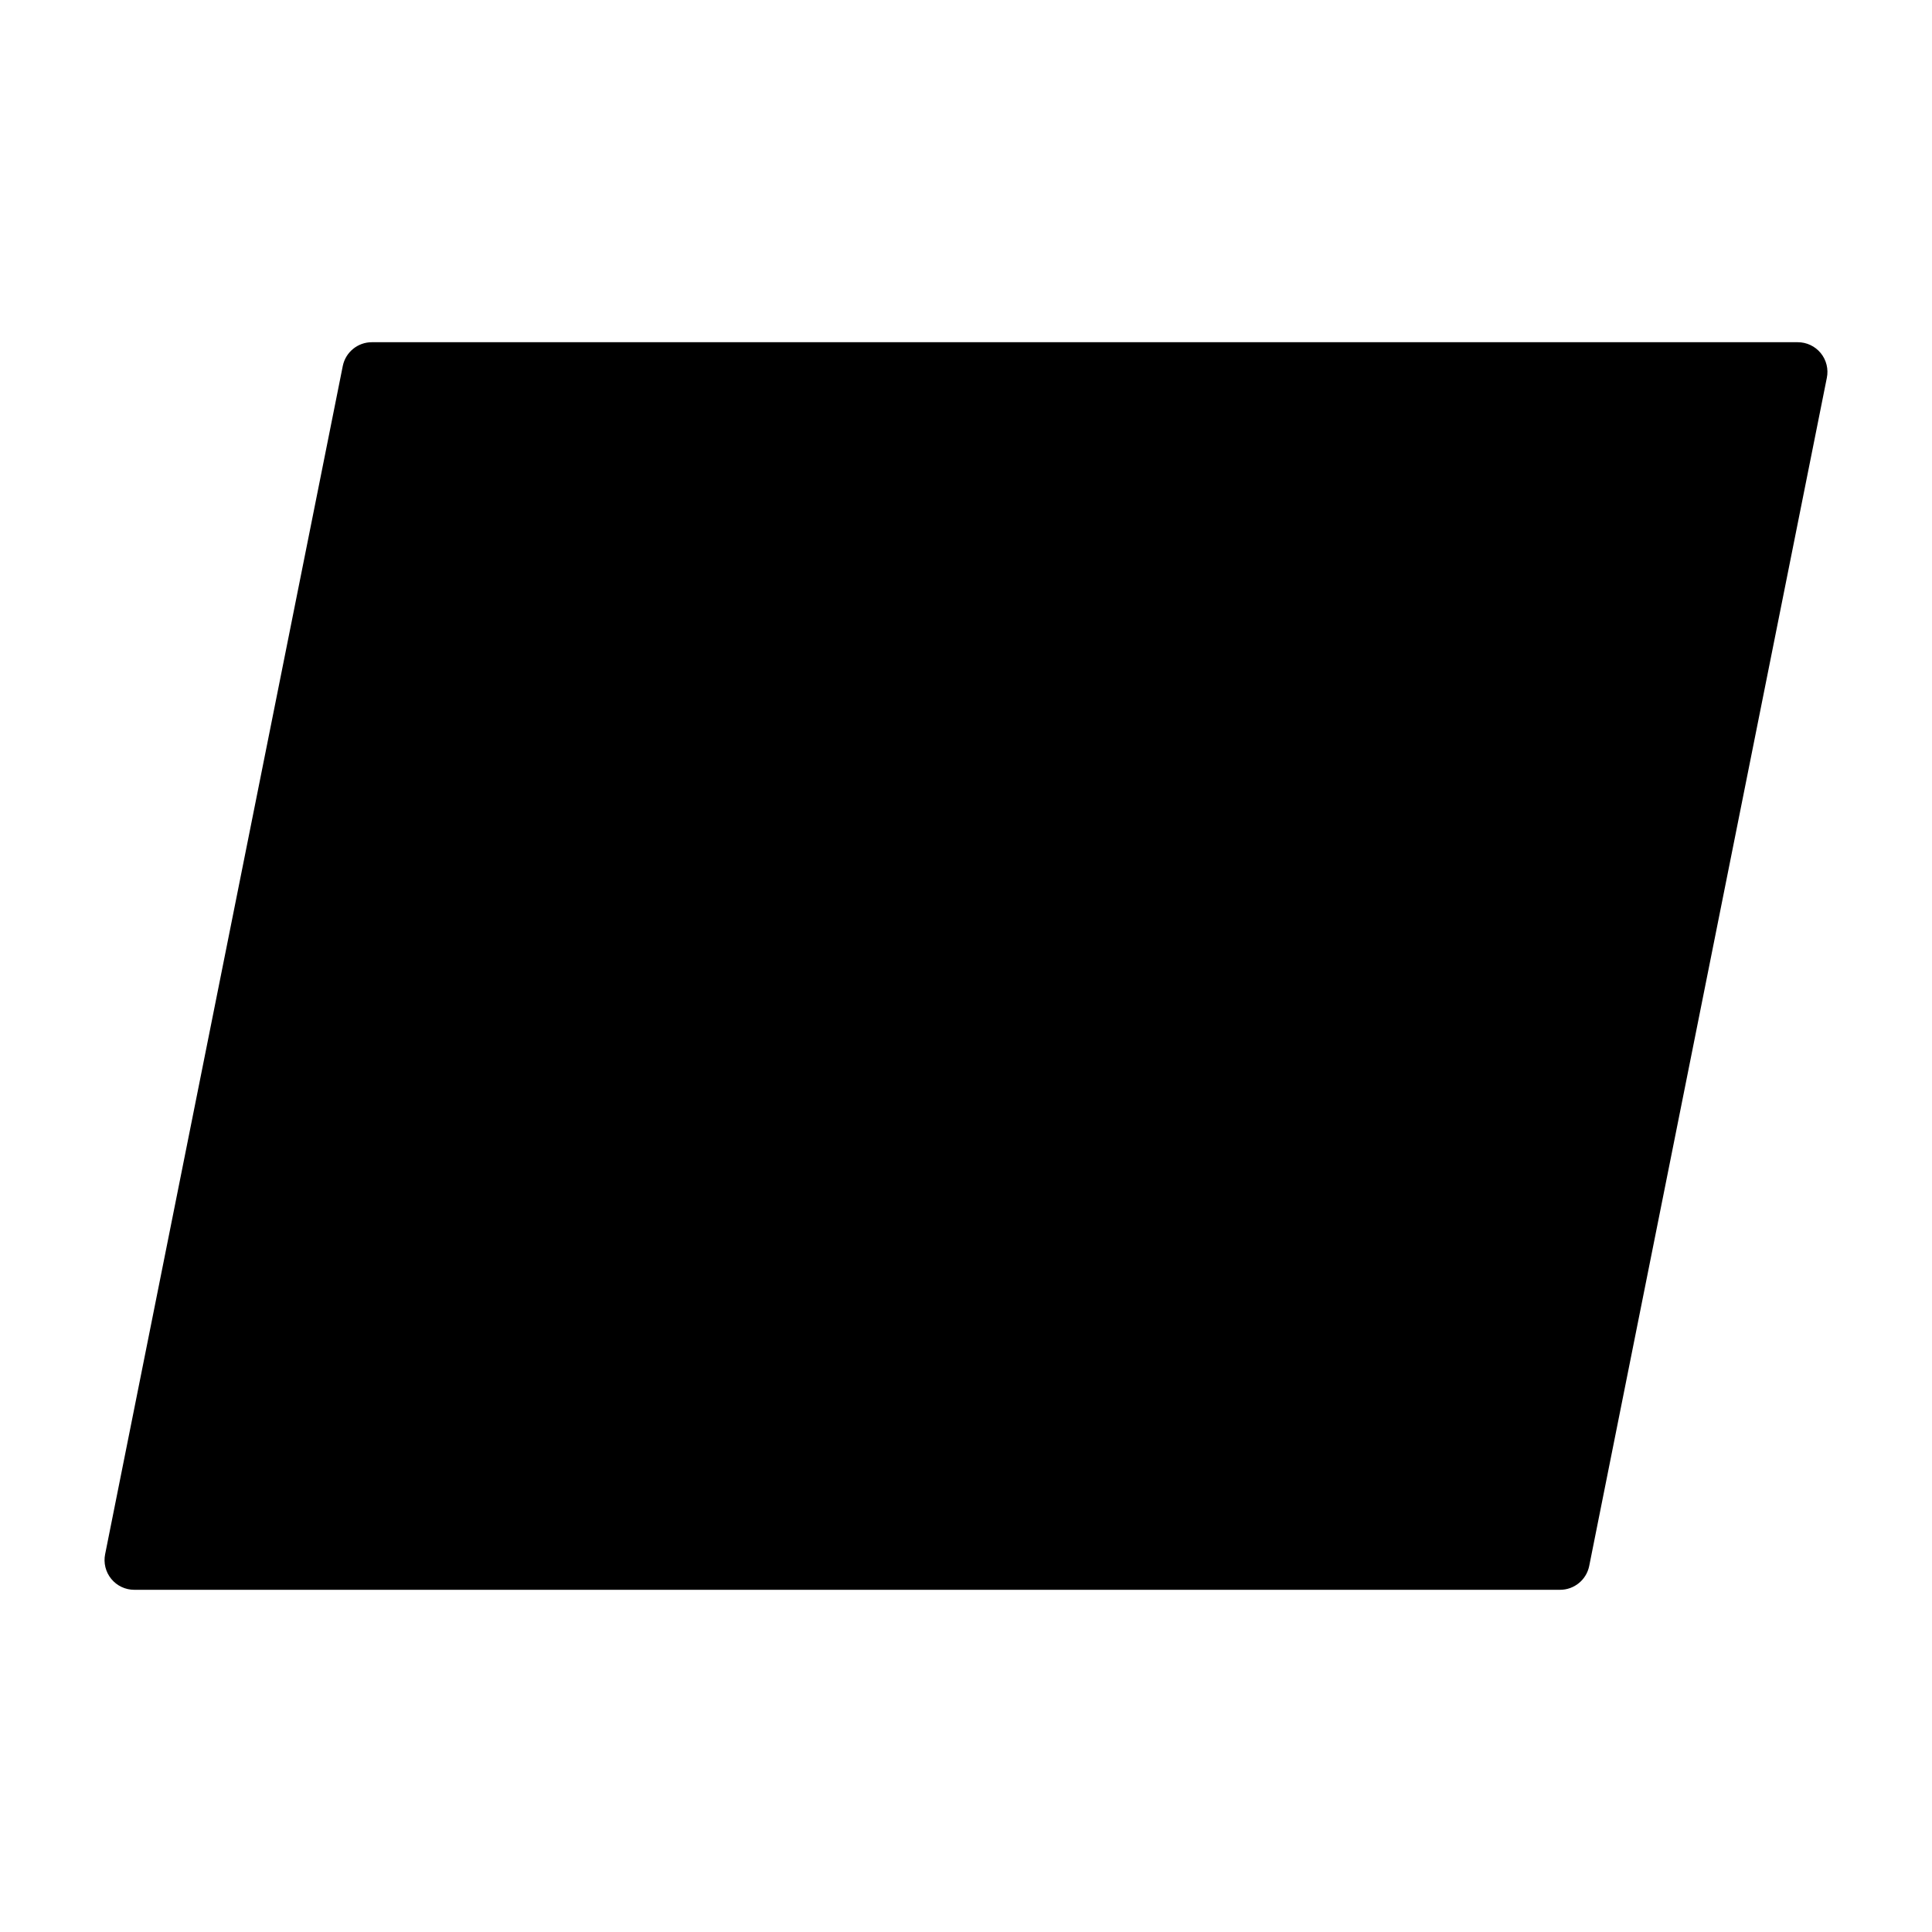 <?xml version="1.0" encoding="UTF-8"?>
<!-- Uploaded to: SVG Repo, www.svgrepo.com, Generator: SVG Repo Mixer Tools -->
<svg fill="#000000" width="800px" height="800px" version="1.1" viewBox="144 144 512 512" xmlns="http://www.w3.org/2000/svg">
 <path d="m626.51 237.57c-1.496-1.824-3.734-2.883-6.094-2.879h-377.86c-3.742-0.004-6.969 2.629-7.715 6.297l-62.977 314.88v-0.004c-0.473 2.316 0.121 4.723 1.617 6.555 1.492 1.832 3.734 2.894 6.098 2.894h377.86c3.742 0 6.969-2.633 7.715-6.301l62.977-314.88v0.004c0.477-2.32-0.121-4.734-1.621-6.566z"/>
</svg>